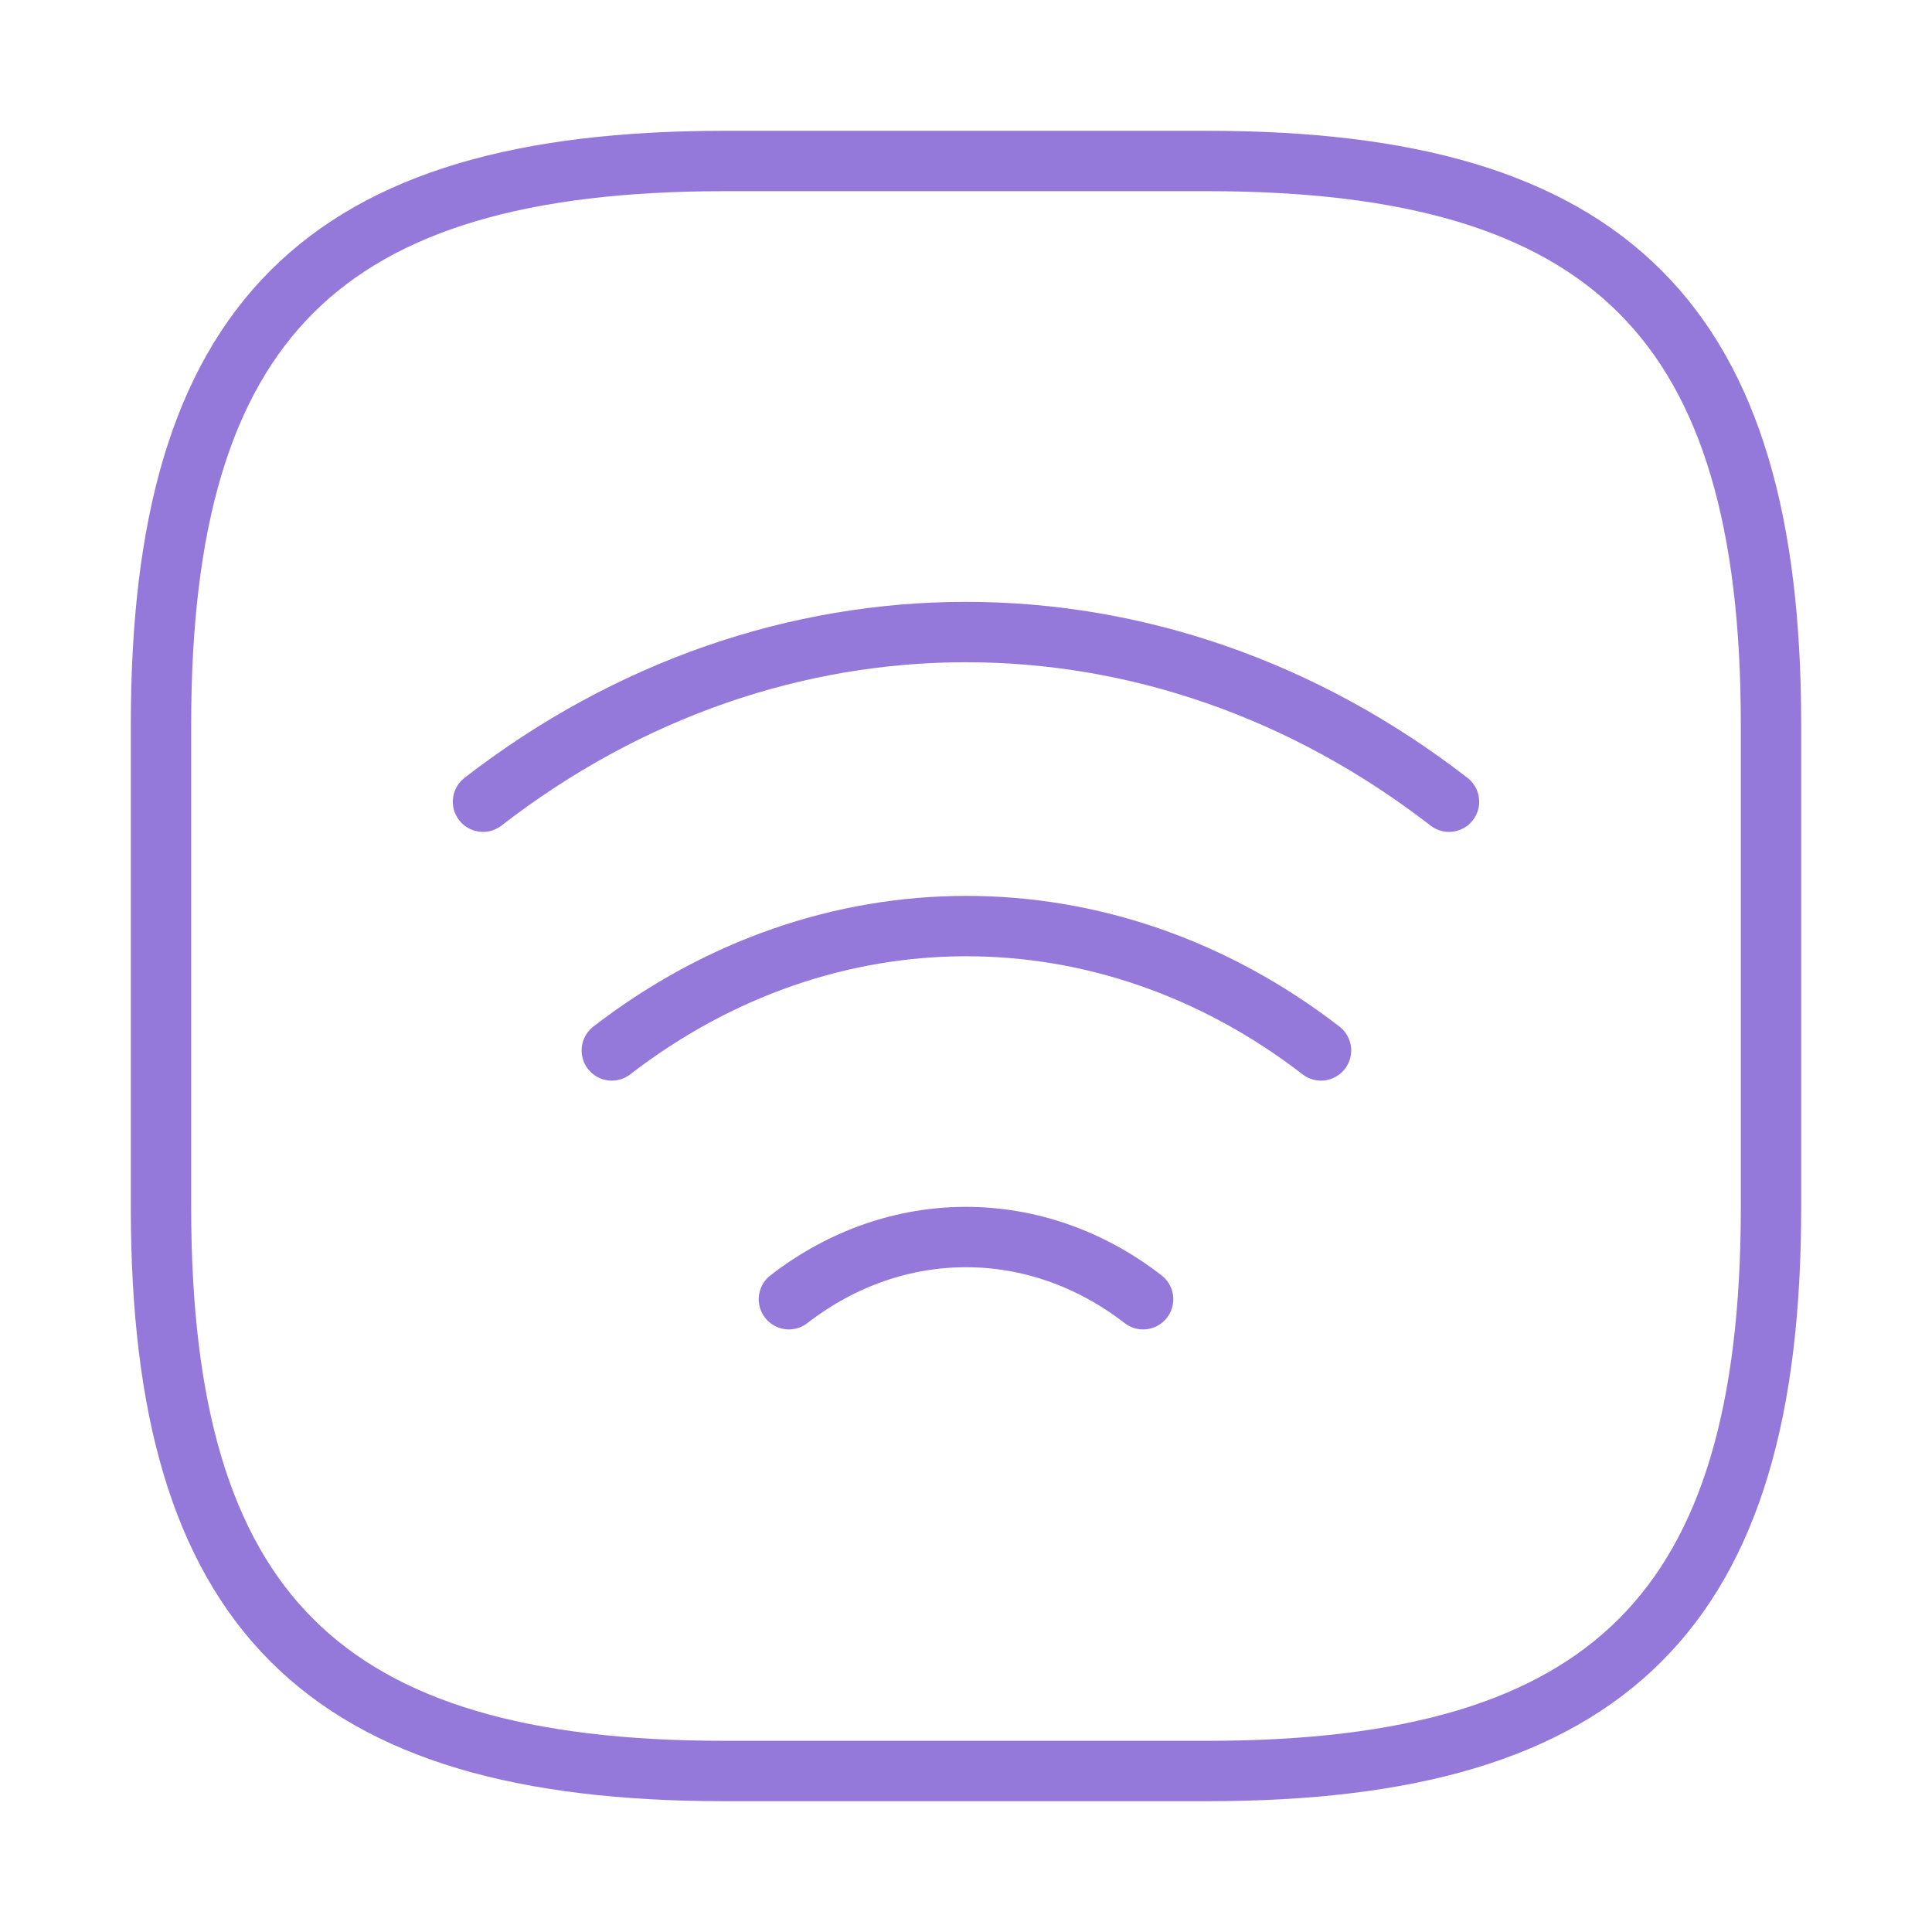 <svg width="48" height="48" viewBox="0 0 48 48" fill="none" xmlns="http://www.w3.org/2000/svg">
    <path d="M12 19.918C19.26 14.298 28.74 14.298 36 19.918" stroke="#9579DA" stroke-width="1.5" stroke-linecap="round" stroke-linejoin="round"/>
    <path d="M15.2 26.098C20.54 21.978 27.48 21.978 32.82 26.098" stroke="#9579DA" stroke-width="1.5" stroke-linecap="round" stroke-linejoin="round"/>
    <path d="M19.6 32.279C22.26 30.219 25.74 30.219 28.4 32.279" stroke="#9579DA" stroke-width="1.5" stroke-linecap="round" stroke-linejoin="round"/>
    <path d="M18 44H30C40 44 44 40 44 30V18C44 8 40 4 30 4H18C8 4 4 8 4 18V30C4 40 8 44 18 44Z" stroke="#9579DA" stroke-width="1.5" stroke-linecap="round" stroke-linejoin="round"/>
</svg>
